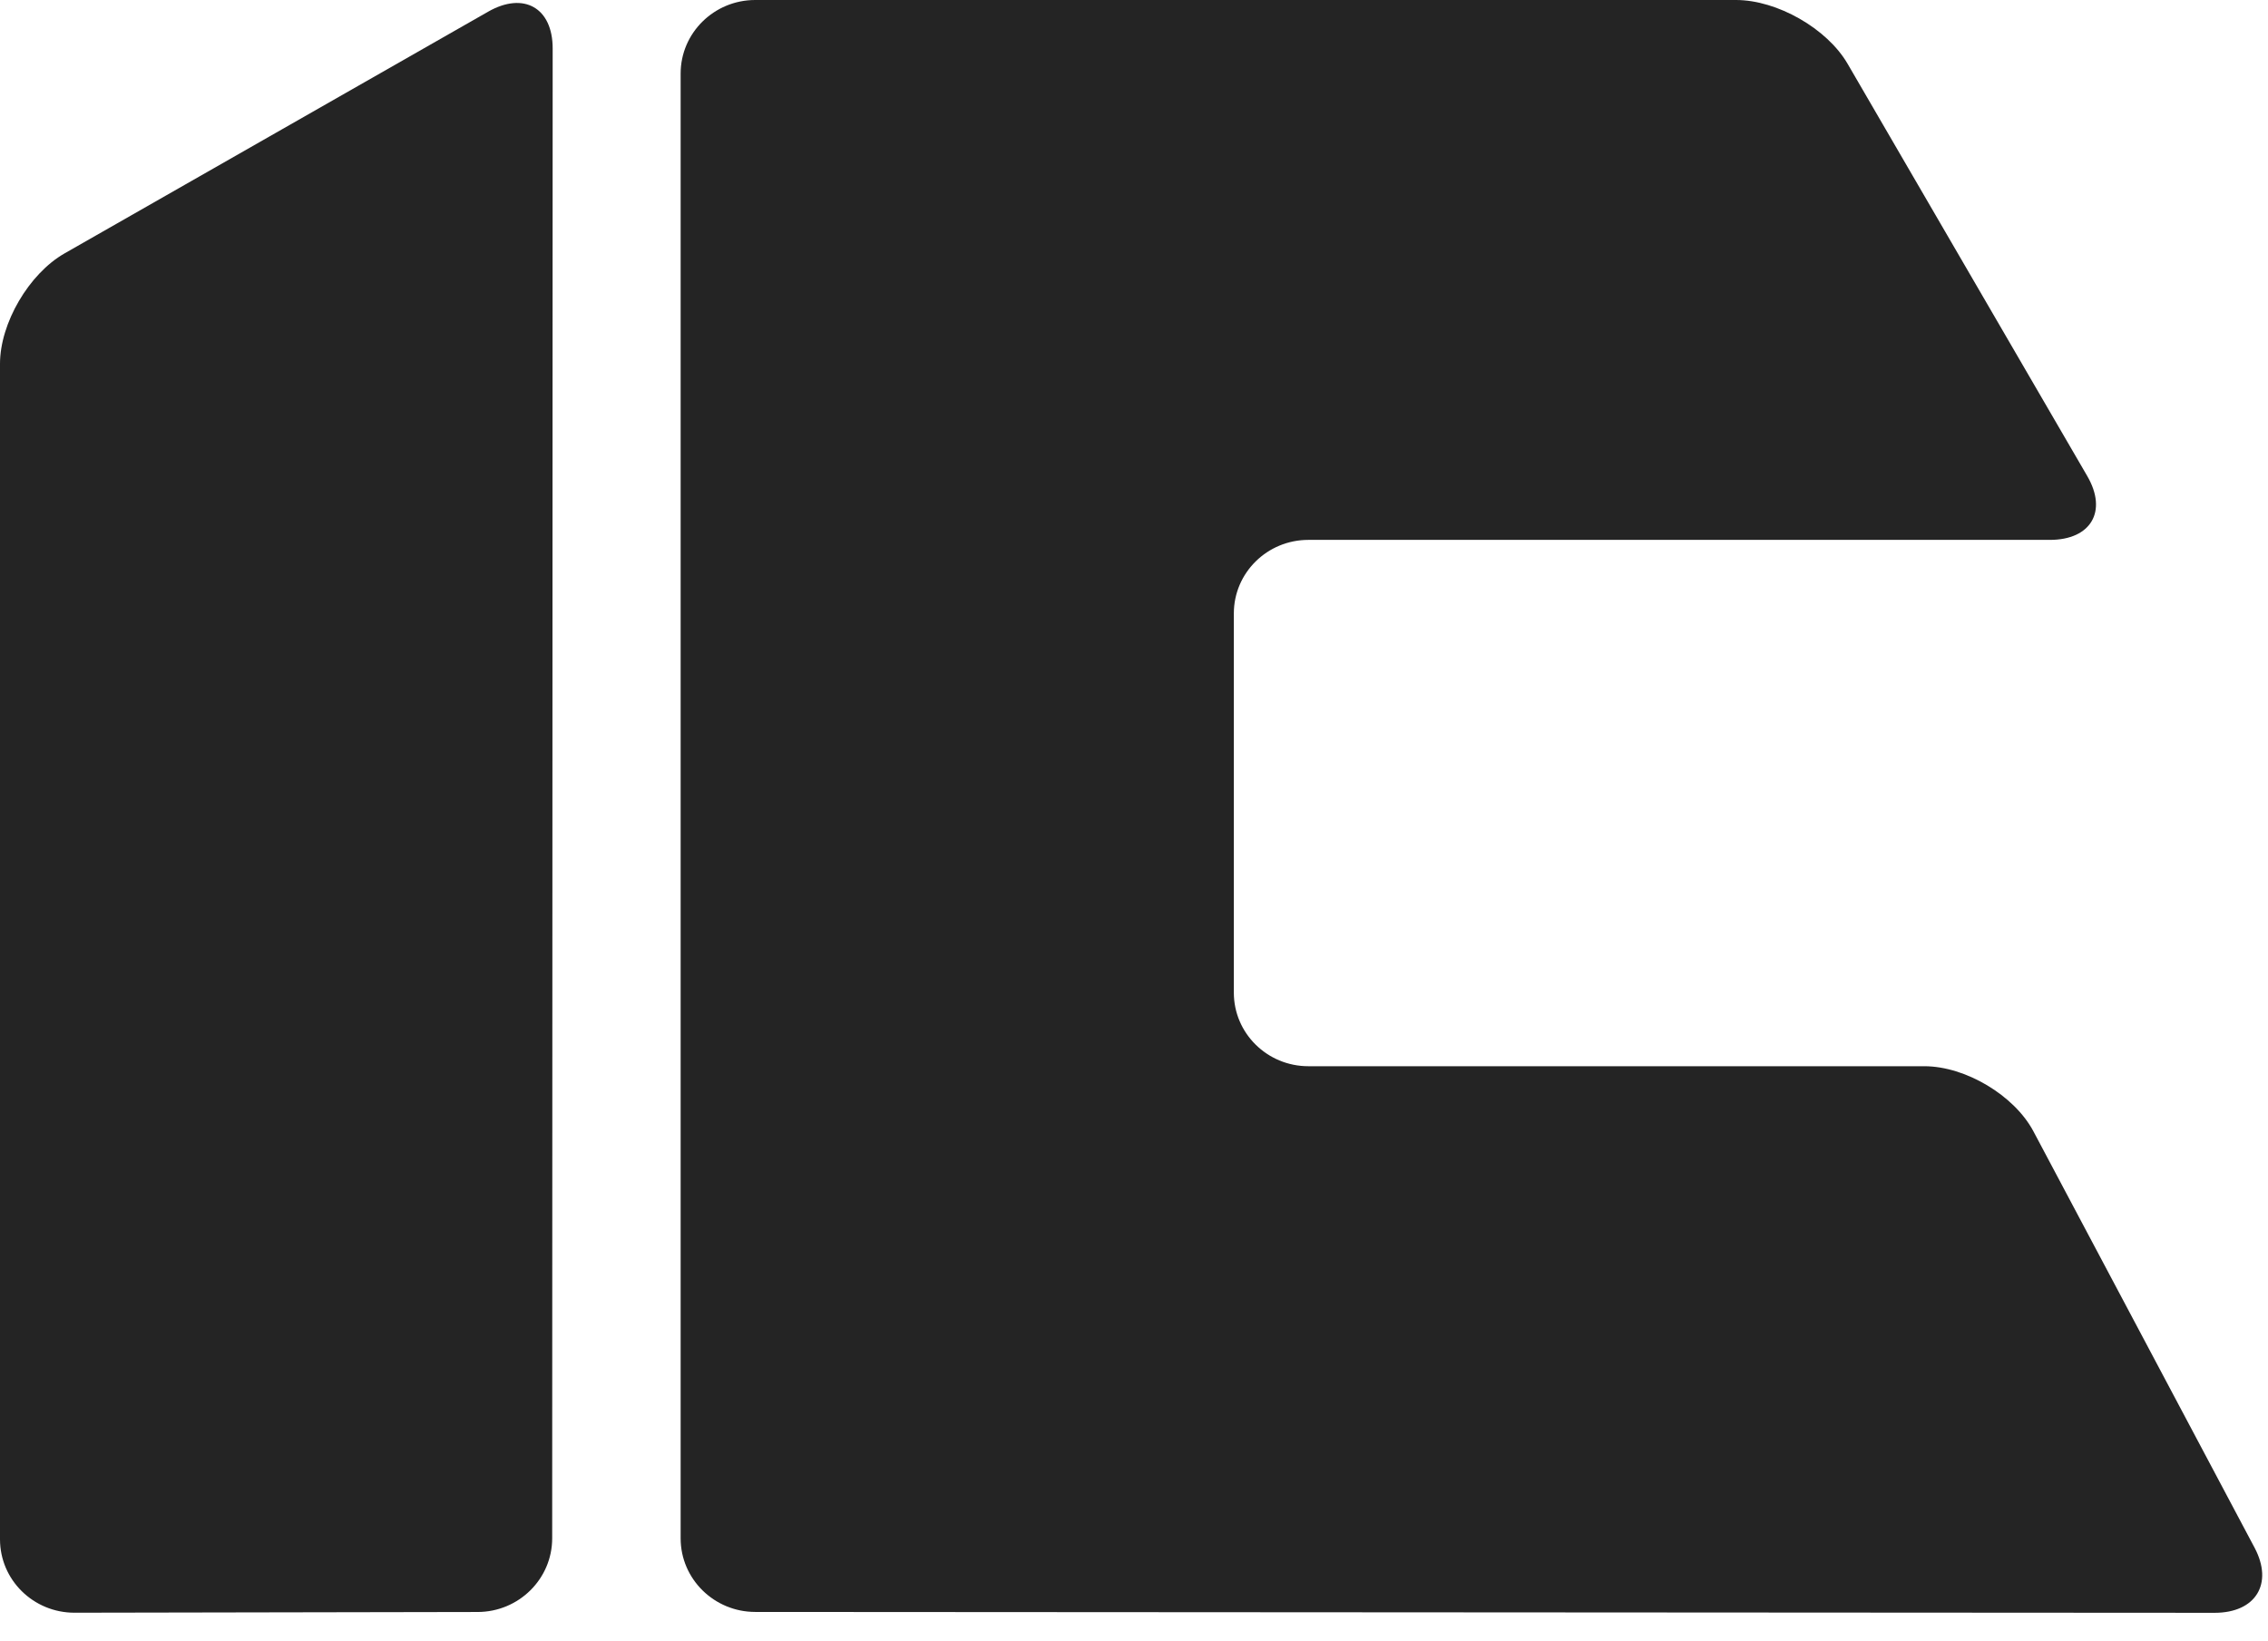 <svg width="47" height="34" viewBox="0 0 47 34" fill="none" xmlns="http://www.w3.org/2000/svg">
<path d="M11.453 1.003L11.443 31.881C11.443 32.722 10.751 33.407 9.898 33.408L1.545 33.423C0.692 33.424 0 32.743 0 31.902V7.54C0 6.698 0.599 5.674 1.337 5.252L10.116 0.242C10.854 -0.179 11.453 0.162 11.453 1.003Z" fill="#242424"/>
<path d="M14.105 1.524V31.882C14.105 32.723 14.798 33.406 15.65 33.407L45.894 33.425C46.746 33.425 47.117 32.821 46.722 32.076L42.139 23.447C41.743 22.701 40.73 22.097 39.877 22.097H27.113C26.261 22.097 25.569 21.414 25.569 20.573V12.713C25.569 11.871 26.261 11.189 27.113 11.189H42.479C43.332 11.189 43.679 10.596 43.255 9.867L38.288 1.322C37.864 0.592 36.828 0 35.975 0H15.65C14.798 0 14.105 0.683 14.105 1.524Z" fill="#242424"/>
</svg>